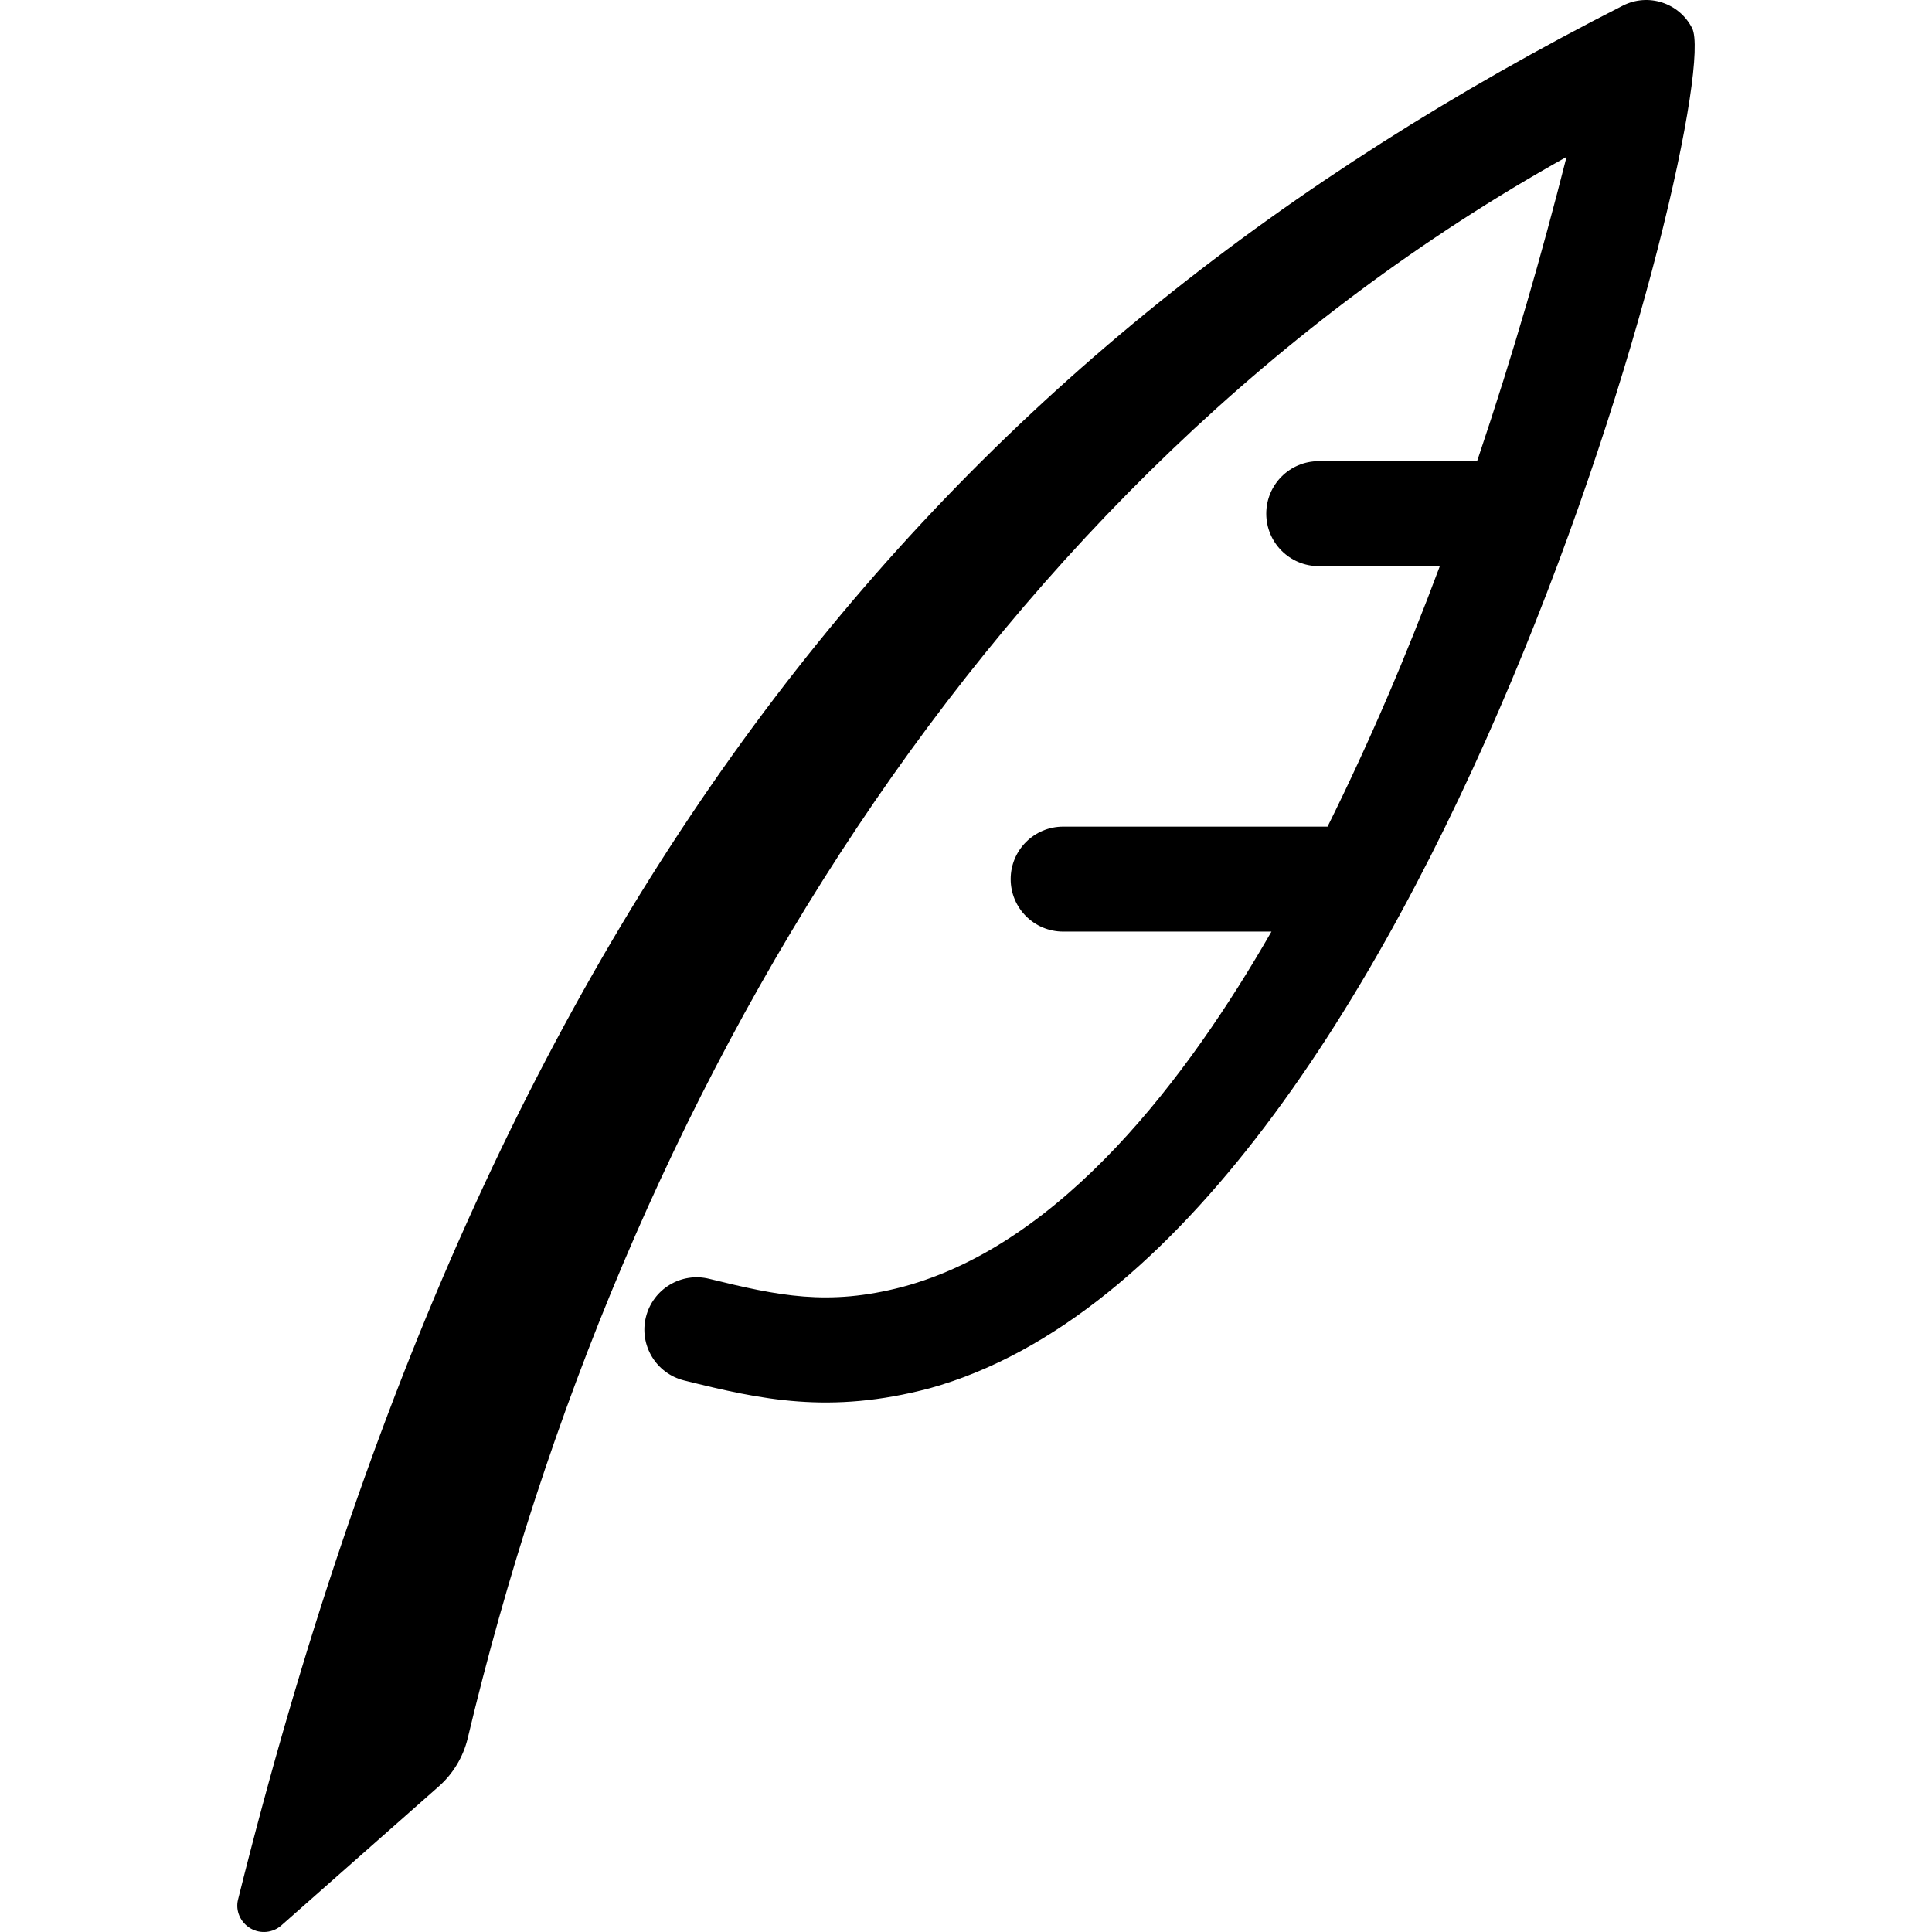 <?xml version="1.0" encoding="iso-8859-1"?>
<!-- Generator: Adobe Illustrator 18.0.0, SVG Export Plug-In . SVG Version: 6.00 Build 0)  -->
<!DOCTYPE svg PUBLIC "-//W3C//DTD SVG 1.1//EN" "http://www.w3.org/Graphics/SVG/1.1/DTD/svg11.dtd">
<svg version="1.1" id="Capa_1" xmlns="http://www.w3.org/2000/svg" xmlns:xlink="http://www.w3.org/1999/xlink" x="0px" y="0px"
	 viewBox="0 0 489.038 489.038" style="enable-background:new 0 0 489.038 489.038;" xml:space="preserve">
<path d="M428.323,7.134c-3.256-6.422-11.119-8.978-17.534-5.714C241.305,87.66,124.631,222.526,60.246,480.865
	c-0.7,2.824,0.635,5.763,3.142,7.245c2.507,1.472,5.665,1.172,7.847-0.75l39.803-35.147c3.631-3.206,6.201-7.455,7.342-12.168
	c38.843-163.03,131.229-318.328,278.151-400.328c-6.318,24.899-13.349,49.4-22.385,76.261c-0.082,0.252-0.18,0.505-0.26,0.757
	h-40.08c-7.343,0-13.284,5.95-13.284,13.284c0,7.334,5.941,13.284,13.284,13.284h30.653c-8.4,22.538-17.825,44.598-28.424,65.939
	h-66.924c-7.342,0-13.285,5.951-13.285,13.284c0,7.335,5.943,13.284,13.285,13.284h52.729
	c-20.968,36.506-52.794,79.11-93.444,89.952c-18.836,4.924-31.452,2.222-48.838-2.052c-7.098-1.774-14.276,2.549-16.052,9.647
	c-1.774,7.096,2.54,14.293,9.639,16.067c19.534,4.868,36.873,8.668,62.155,1.995C362.245,316.214,436.805,23.804,428.323,7.134z"/>
<g>
</g>
<g>
</g>
<g>
</g>
<g>
</g>
<g>
</g>
<g>
</g>
<g>
</g>
<g>
</g>
<g>
</g>
<g>
</g>
<g>
</g>
<g>
</g>
<g>
</g>
<g>
</g>
<g>
</g>
</svg>
